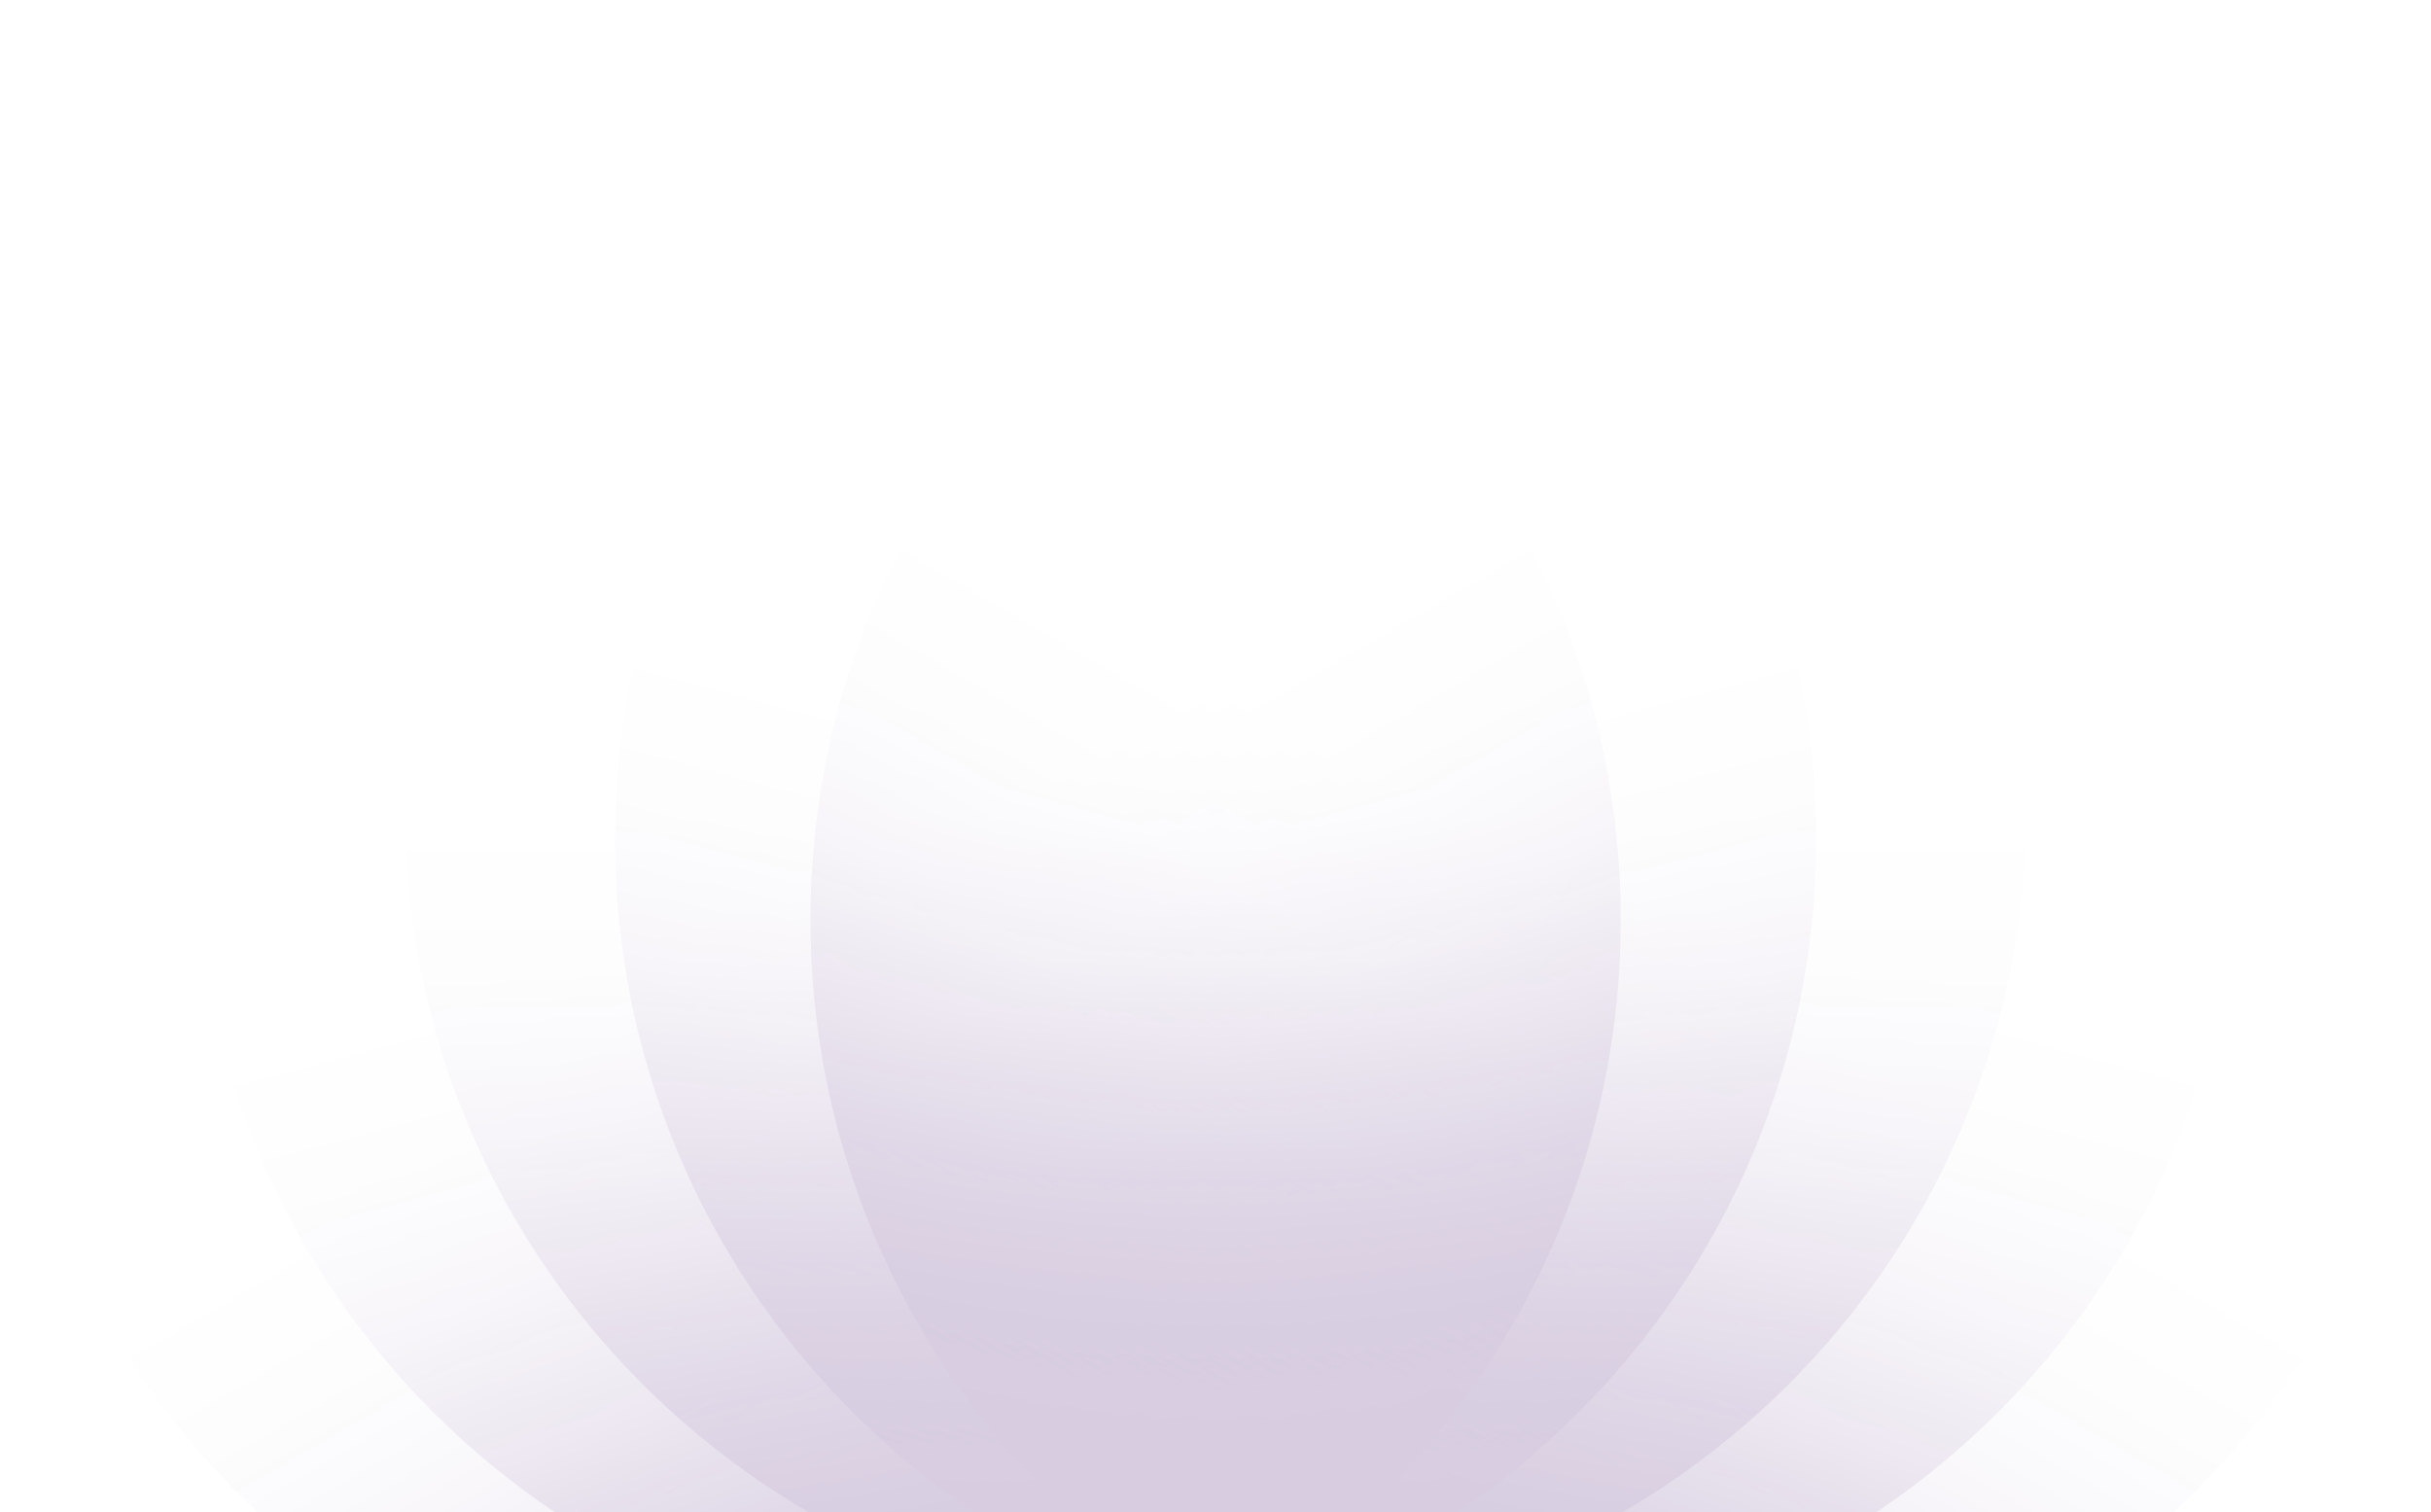 <svg width="1500" height="933" viewBox="0 0 1500 933" fill="none" xmlns="http://www.w3.org/2000/svg">
<g opacity="0.2" clip-path="url(#clip0_5807_13408)">
<g clip-path="url(#clip1_5807_13408)">
<path d="M750.08 1000.66C1026.22 1000.66 1250.08 776.801 1250.08 500.658C1250.08 224.516 1026.22 0.658 750.08 0.658C473.938 0.658 250.08 224.516 250.08 500.658C250.08 776.801 473.938 1000.66 750.08 1000.66Z" fill="url(#paint0_linear_5807_13408)"/>
<path d="M620.67 1017.7C896.812 1017.7 1120.67 793.841 1120.67 517.698C1120.67 241.556 896.812 17.698 620.67 17.698C344.528 17.698 120.67 241.556 120.67 517.698C120.67 793.841 344.528 1017.7 620.67 1017.7Z" fill="url(#paint1_linear_5807_13408)"/>
<path d="M500.08 1067.65C776.222 1067.65 1000.08 843.791 1000.08 567.648C1000.08 291.506 776.222 67.648 500.08 67.648C223.938 67.648 0.08 291.506 0.08 567.648C0.08 843.791 223.938 1067.65 500.08 1067.65Z" fill="url(#paint2_linear_5807_13408)"/>
<path d="M879.49 1017.7C1155.63 1017.7 1379.49 793.841 1379.49 517.698C1379.49 241.556 1155.63 17.698 879.49 17.698C603.348 17.698 379.49 241.556 379.49 517.698C379.49 793.841 603.348 1017.7 879.49 1017.7Z" fill="url(#paint3_linear_5807_13408)"/>
<path d="M1000.08 1067.65C1276.22 1067.65 1500.08 843.791 1500.08 567.648C1500.08 291.506 1276.22 67.648 1000.08 67.648C723.938 67.648 500.08 291.506 500.08 567.648C500.08 843.791 723.938 1067.65 1000.08 1067.65Z" fill="url(#paint4_linear_5807_13408)"/>
</g>
</g>
<defs>
<linearGradient id="paint0_linear_5807_13408" x1="750.09" y1="1000.66" x2="750.09" y2="0.658" gradientUnits="userSpaceOnUse">
<stop stop-color="#360065"/>
<stop offset="0.1" stop-color="#360065" stop-opacity="0.65"/>
<stop offset="0.2" stop-color="#360065" stop-opacity="0.37"/>
<stop offset="0.3" stop-color="#360065" stop-opacity="0.16"/>
<stop offset="0.4" stop-color="#360065" stop-opacity="0.04"/>
<stop offset="0.5" stop-color="#360065" stop-opacity="0"/>
</linearGradient>
<linearGradient id="paint1_linear_5807_13408" x1="750.08" y1="1000.66" x2="491.261" y2="34.736" gradientUnits="userSpaceOnUse">
<stop stop-color="#360065"/>
<stop offset="0.1" stop-color="#360065" stop-opacity="0.65"/>
<stop offset="0.2" stop-color="#360065" stop-opacity="0.37"/>
<stop offset="0.3" stop-color="#360065" stop-opacity="0.16"/>
<stop offset="0.4" stop-color="#360065" stop-opacity="0.04"/>
<stop offset="0.5" stop-color="#360065" stop-opacity="0"/>
</linearGradient>
<linearGradient id="paint2_linear_5807_13408" x1="750.084" y1="1000.65" x2="250.084" y2="134.628" gradientUnits="userSpaceOnUse">
<stop stop-color="#360065"/>
<stop offset="0.1" stop-color="#360065" stop-opacity="0.65"/>
<stop offset="0.2" stop-color="#360065" stop-opacity="0.37"/>
<stop offset="0.3" stop-color="#360065" stop-opacity="0.16"/>
<stop offset="0.4" stop-color="#360065" stop-opacity="0.04"/>
<stop offset="0.5" stop-color="#360065" stop-opacity="0"/>
</linearGradient>
<linearGradient id="paint3_linear_5807_13408" x1="750.084" y1="1000.66" x2="1008.9" y2="34.736" gradientUnits="userSpaceOnUse">
<stop stop-color="#360065"/>
<stop offset="0.1" stop-color="#360065" stop-opacity="0.65"/>
<stop offset="0.2" stop-color="#360065" stop-opacity="0.37"/>
<stop offset="0.3" stop-color="#360065" stop-opacity="0.16"/>
<stop offset="0.4" stop-color="#360065" stop-opacity="0.04"/>
<stop offset="0.5" stop-color="#360065" stop-opacity="0"/>
</linearGradient>
<linearGradient id="paint4_linear_5807_13408" x1="750.087" y1="1000.65" x2="1250.09" y2="134.628" gradientUnits="userSpaceOnUse">
<stop stop-color="#360065"/>
<stop offset="0.1" stop-color="#360065" stop-opacity="0.65"/>
<stop offset="0.2" stop-color="#360065" stop-opacity="0.37"/>
<stop offset="0.3" stop-color="#360065" stop-opacity="0.16"/>
<stop offset="0.4" stop-color="#360065" stop-opacity="0.04"/>
<stop offset="0.5" stop-color="#360065" stop-opacity="0"/>
</linearGradient>
<clipPath id="clip0_5807_13408">
<rect width="1500" height="1068" fill="white" transform="translate(0 0.658)"/>
</clipPath>
<clipPath id="clip1_5807_13408">
<rect width="1500.17" height="1067.07" fill="white" transform="translate(0 0.658)"/>
</clipPath>
</defs>
</svg>
